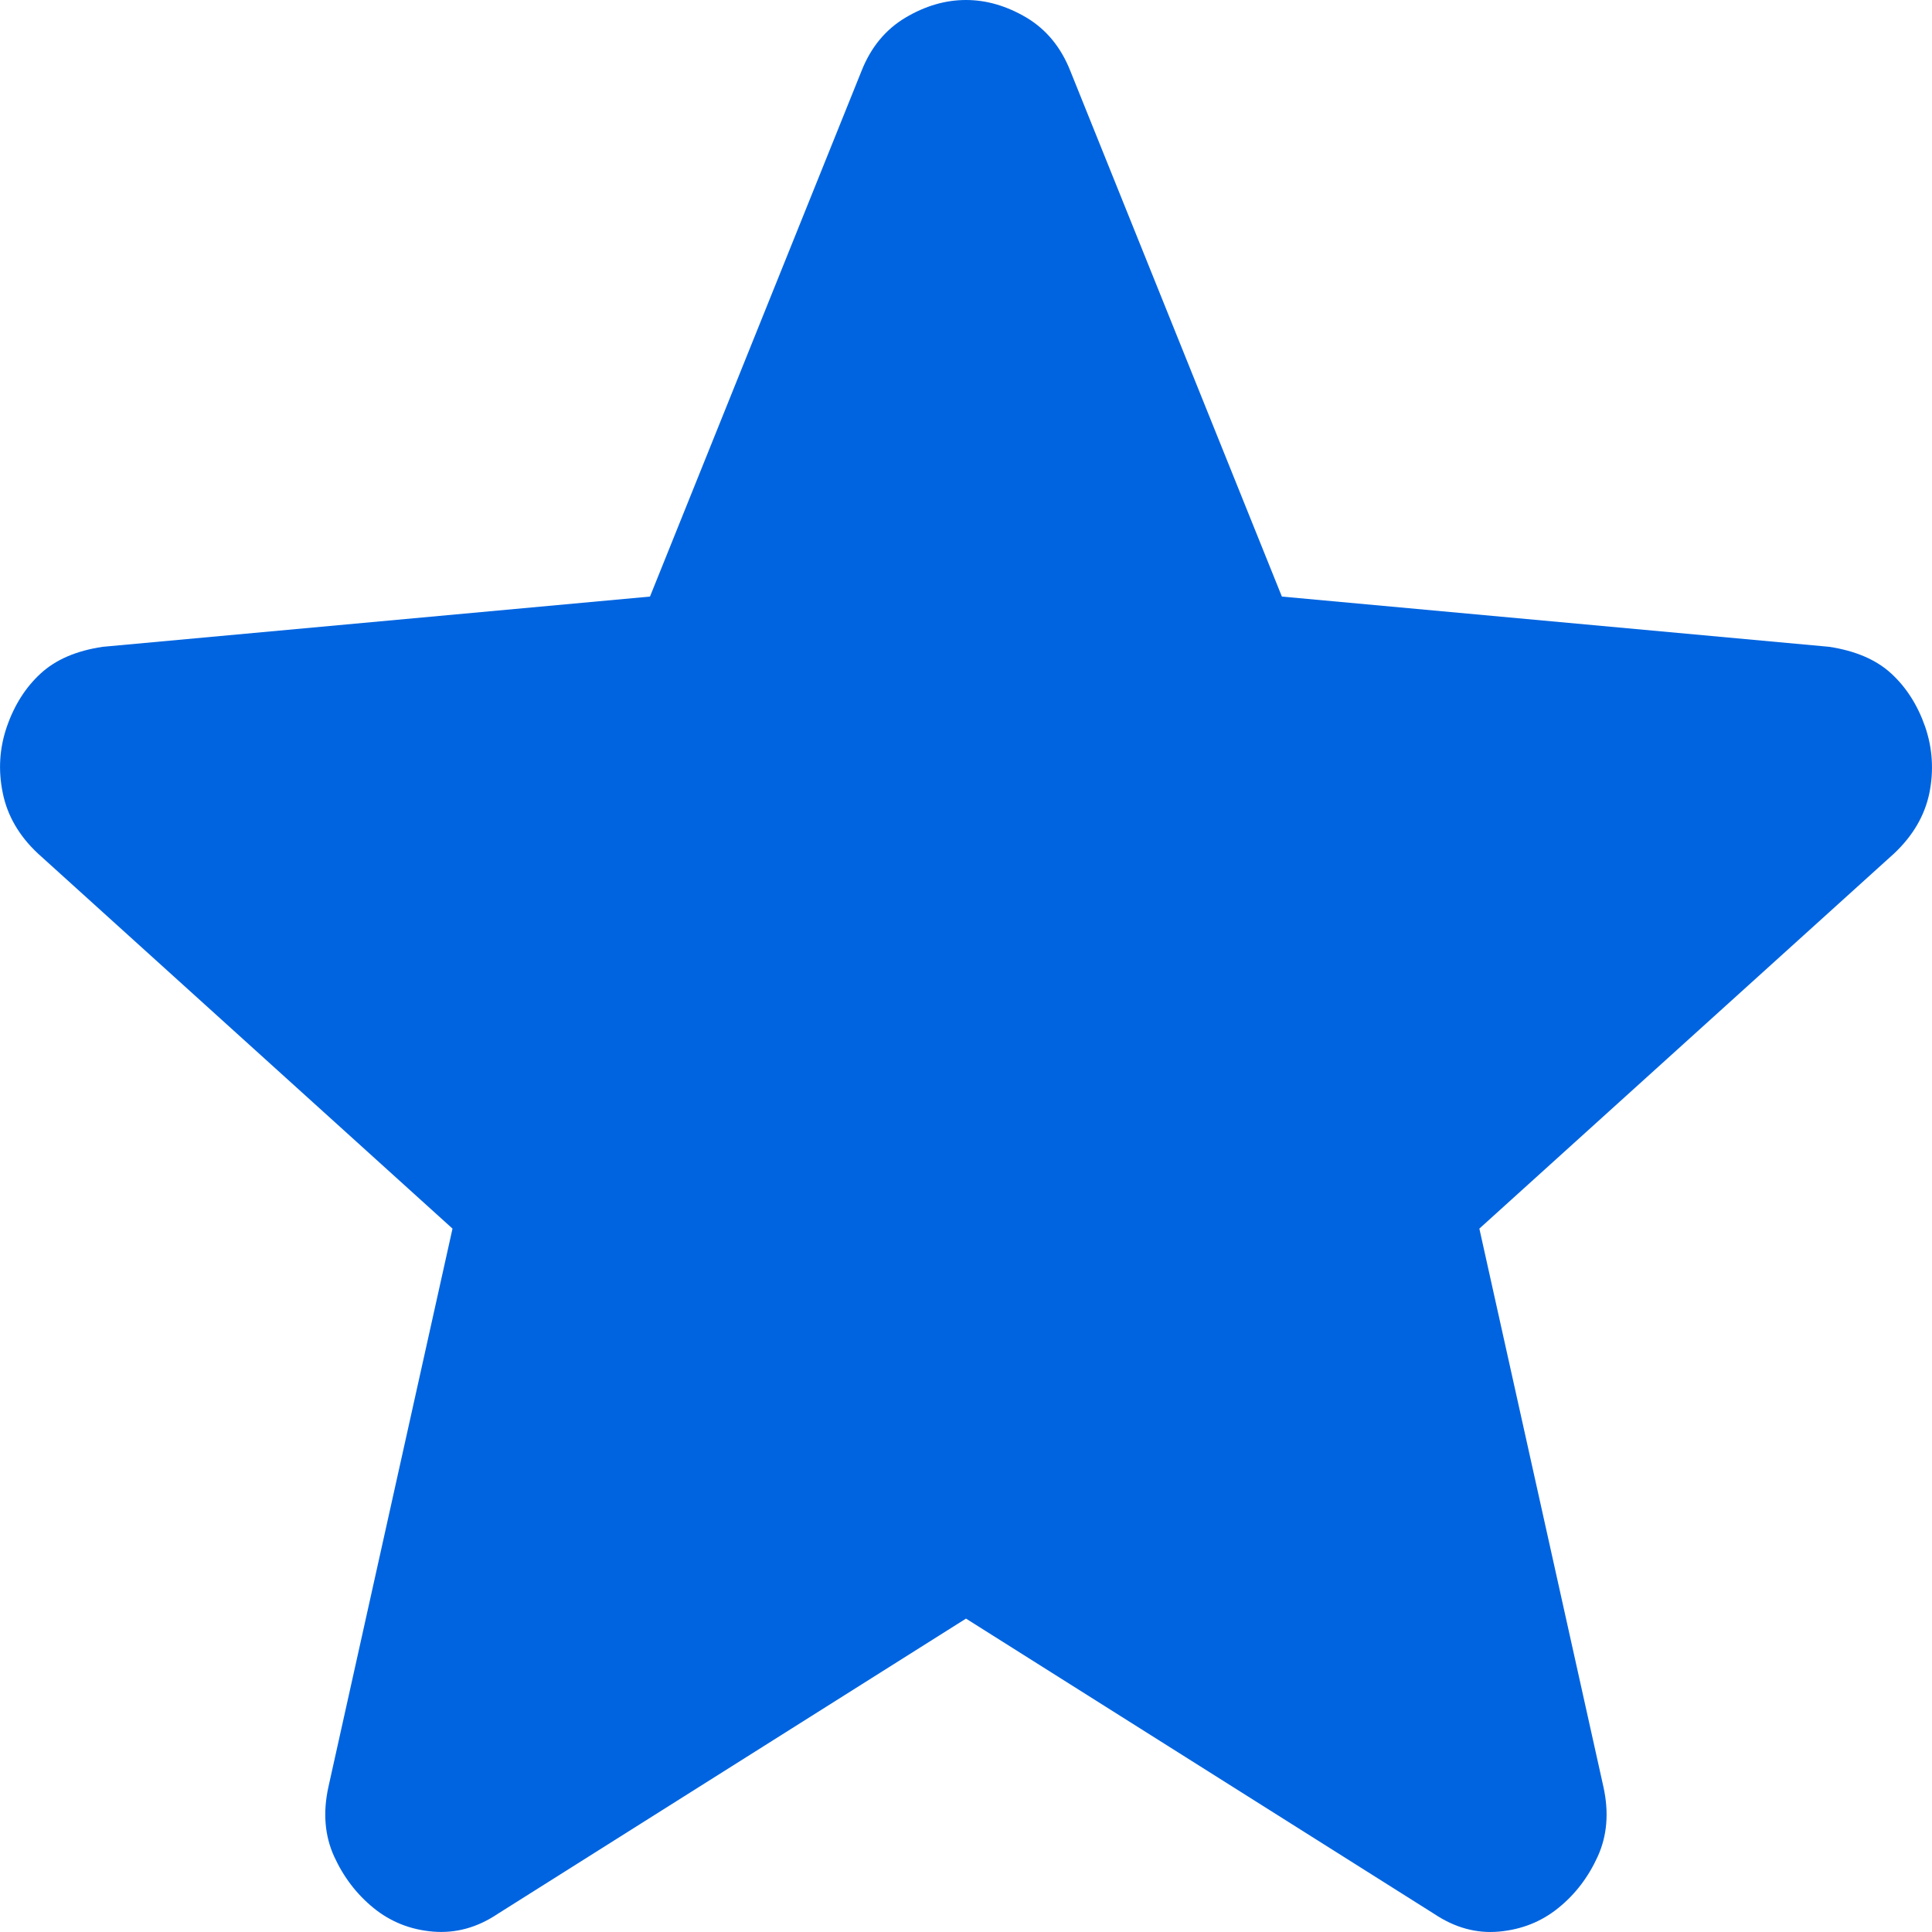 <?xml version="1.0" encoding="utf-8"?>
<svg xmlns="http://www.w3.org/2000/svg" fill="none" height="100%" overflow="visible" preserveAspectRatio="none" style="display: block;" viewBox="0 0 14 14" width="100%">
<path d="M7 11.729L3.606 13.869C3.457 13.969 3.3 14.011 3.136 13.997C2.973 13.983 2.83 13.926 2.707 13.826C2.584 13.726 2.489 13.601 2.421 13.452C2.353 13.302 2.339 13.134 2.38 12.948L3.279 8.903L0.275 6.185C0.138 6.057 0.053 5.91 0.02 5.746C-0.014 5.582 -0.004 5.421 0.05 5.265C0.104 5.109 0.186 4.98 0.295 4.88C0.405 4.779 0.555 4.715 0.745 4.687L4.71 4.323L6.243 0.514C6.311 0.342 6.417 0.214 6.561 0.128C6.704 0.043 6.85 0 7 0C7.149 0 7.295 0.043 7.439 0.128C7.582 0.214 7.688 0.342 7.756 0.514L9.289 4.323L13.255 4.687C13.445 4.716 13.595 4.78 13.704 4.88C13.813 4.98 13.895 5.108 13.95 5.265C14.004 5.422 14.014 5.583 13.981 5.747C13.947 5.911 13.861 6.057 13.725 6.185L10.72 8.903L11.619 12.948C11.66 13.134 11.646 13.302 11.578 13.452C11.51 13.602 11.415 13.727 11.292 13.826C11.17 13.925 11.027 13.982 10.863 13.997C10.699 14.012 10.543 13.969 10.393 13.869L7 11.729Z" fill="#0064E0" id="Vector"/>
</svg>